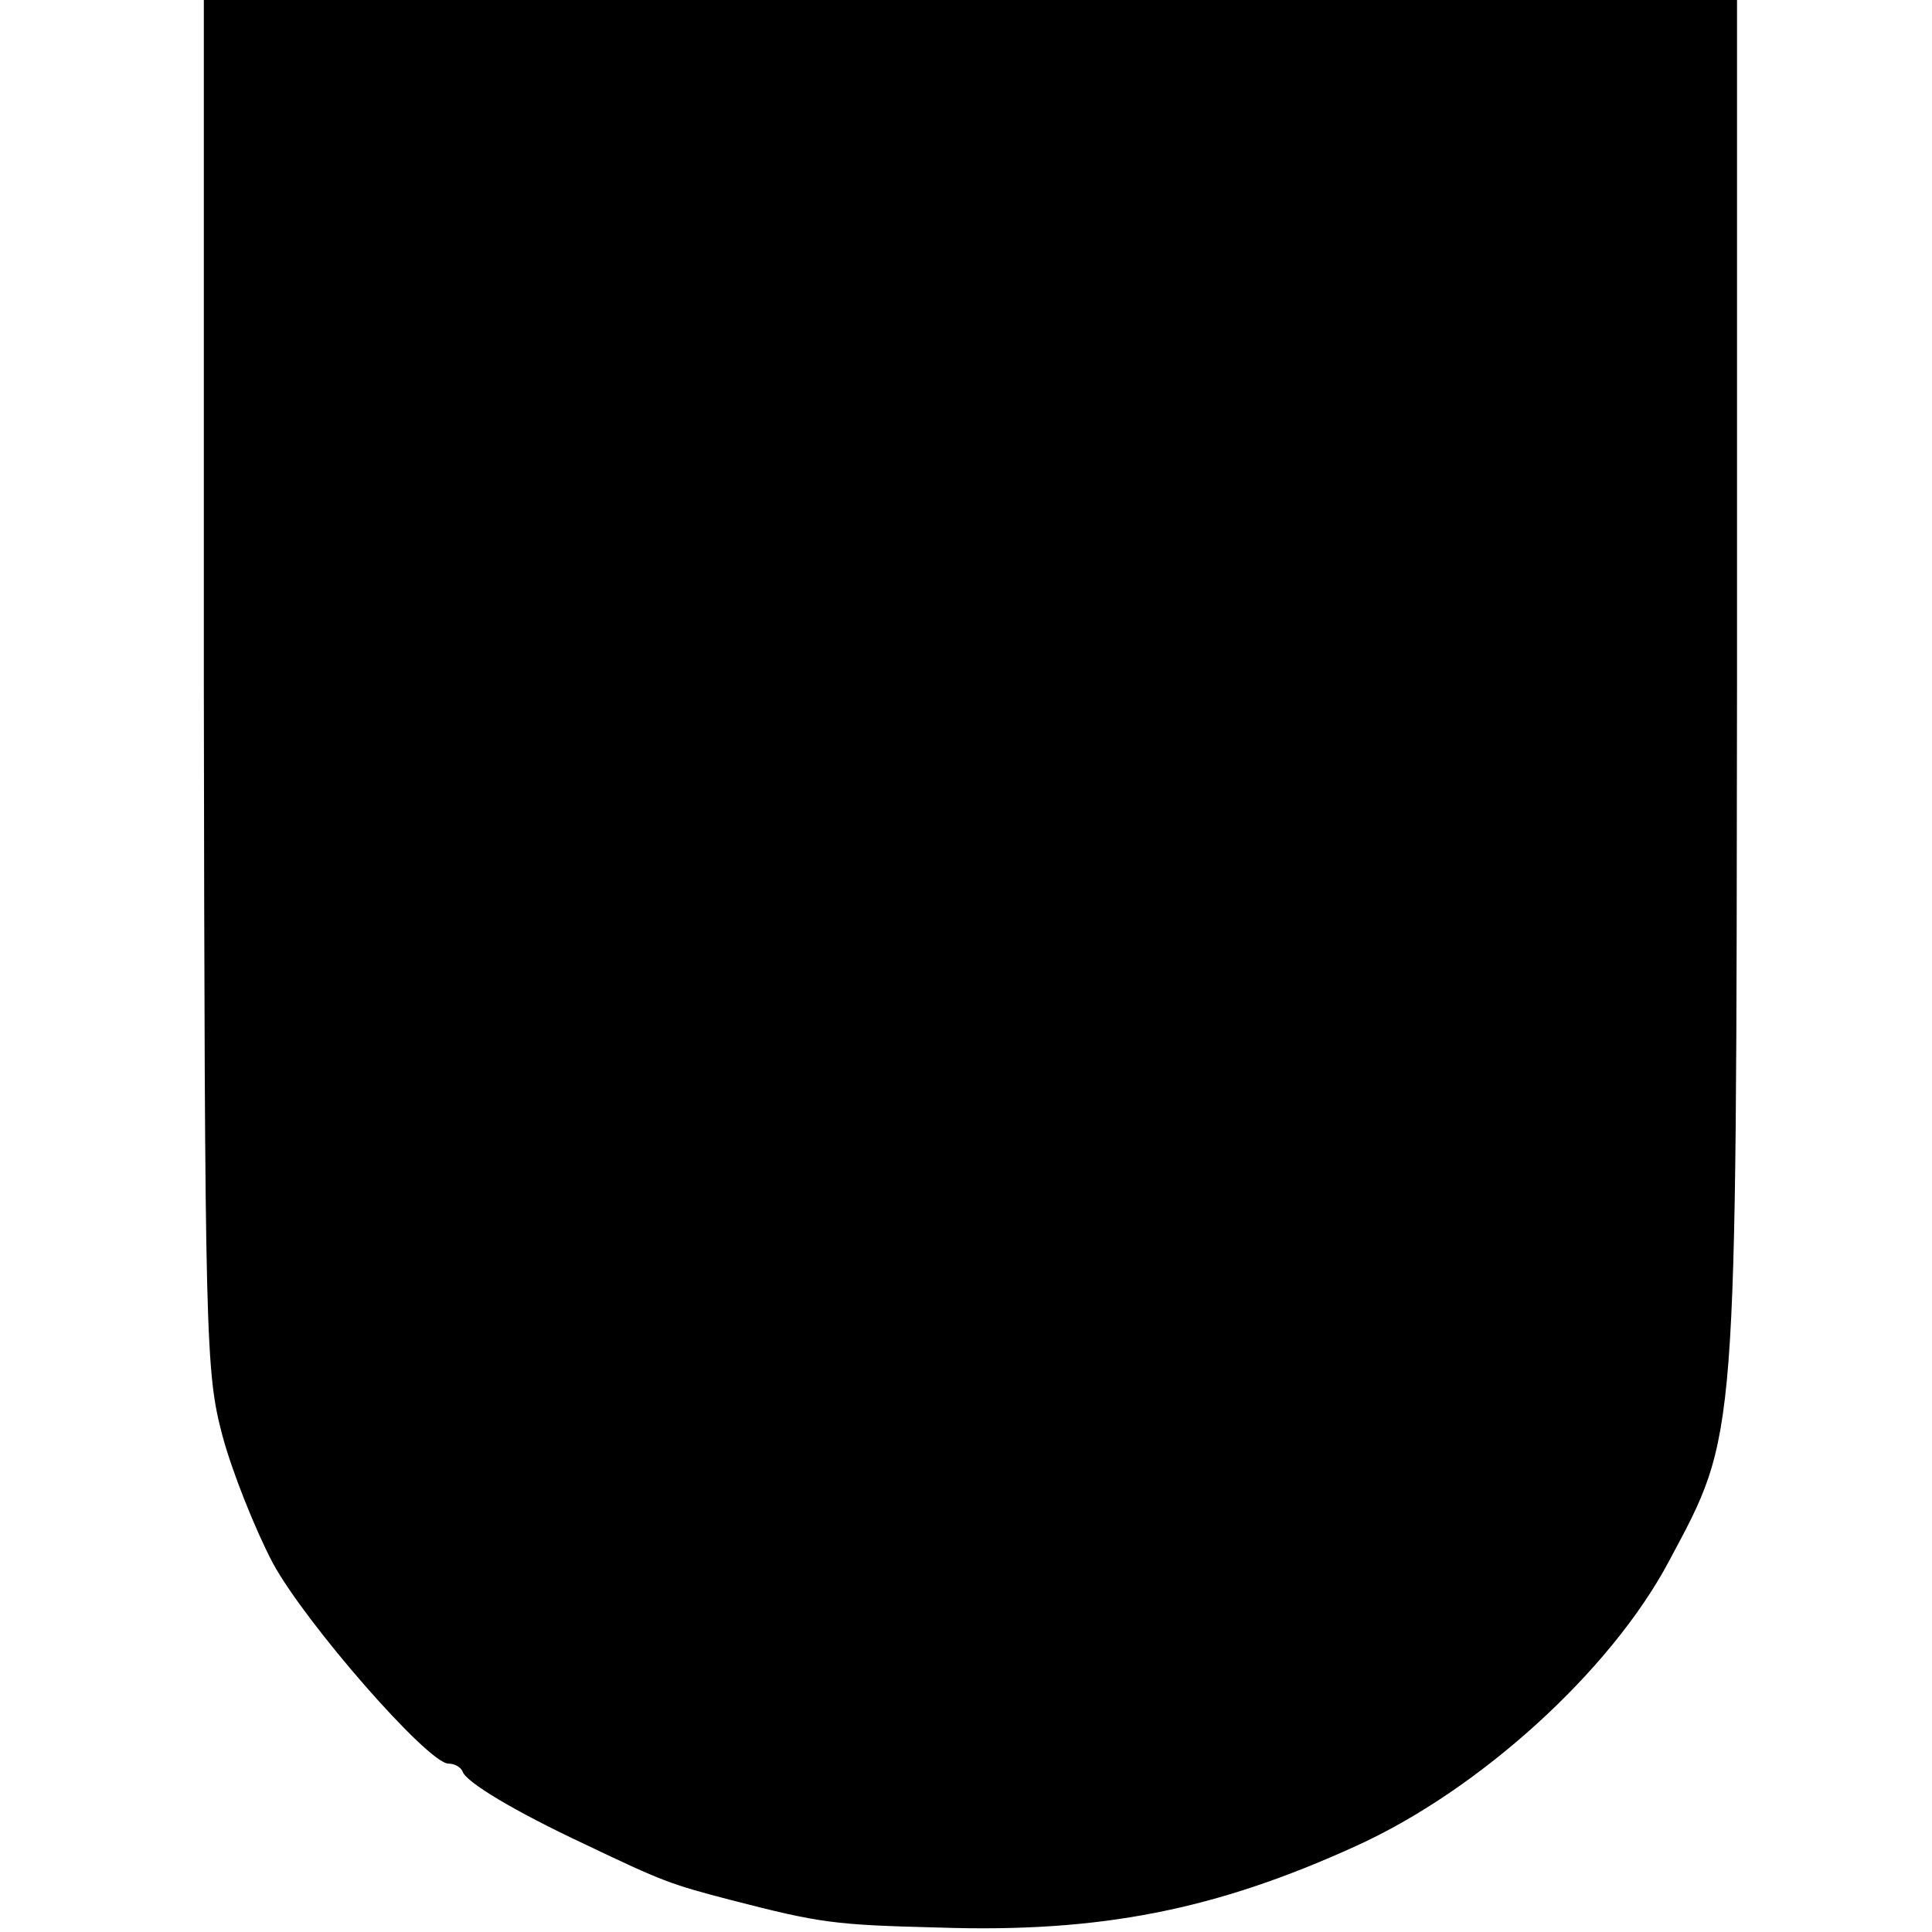 <?xml version="1.0" standalone="no"?>
<!DOCTYPE svg PUBLIC "-//W3C//DTD SVG 20010904//EN"
 "http://www.w3.org/TR/2001/REC-SVG-20010904/DTD/svg10.dtd">
<svg version="1.0" xmlns="http://www.w3.org/2000/svg"
 width="218pt" height="218pt" viewBox="0 0 218 218"
 preserveAspectRatio="xMidYMid meet">
<g transform="translate(0,218) scale(0.1,-0.1)"
fill="#000000" stroke="none">
<path d="M230 1408 c1 -744 2 -776 21 -848 11 -41 37 -106 57 -144 37 -68 175
-226 198 -226 7 0 14 -4 16 -9 4 -12 59 -45 138 -82 88 -42 96 -45 165 -63
101 -26 116 -28 235 -31 182 -6 312 20 470 92 139 63 287 197 353 321 78 146
76 126 77 993 l0 769 -865 0 -865 0 0 -772z"/>
</g>
</svg>
